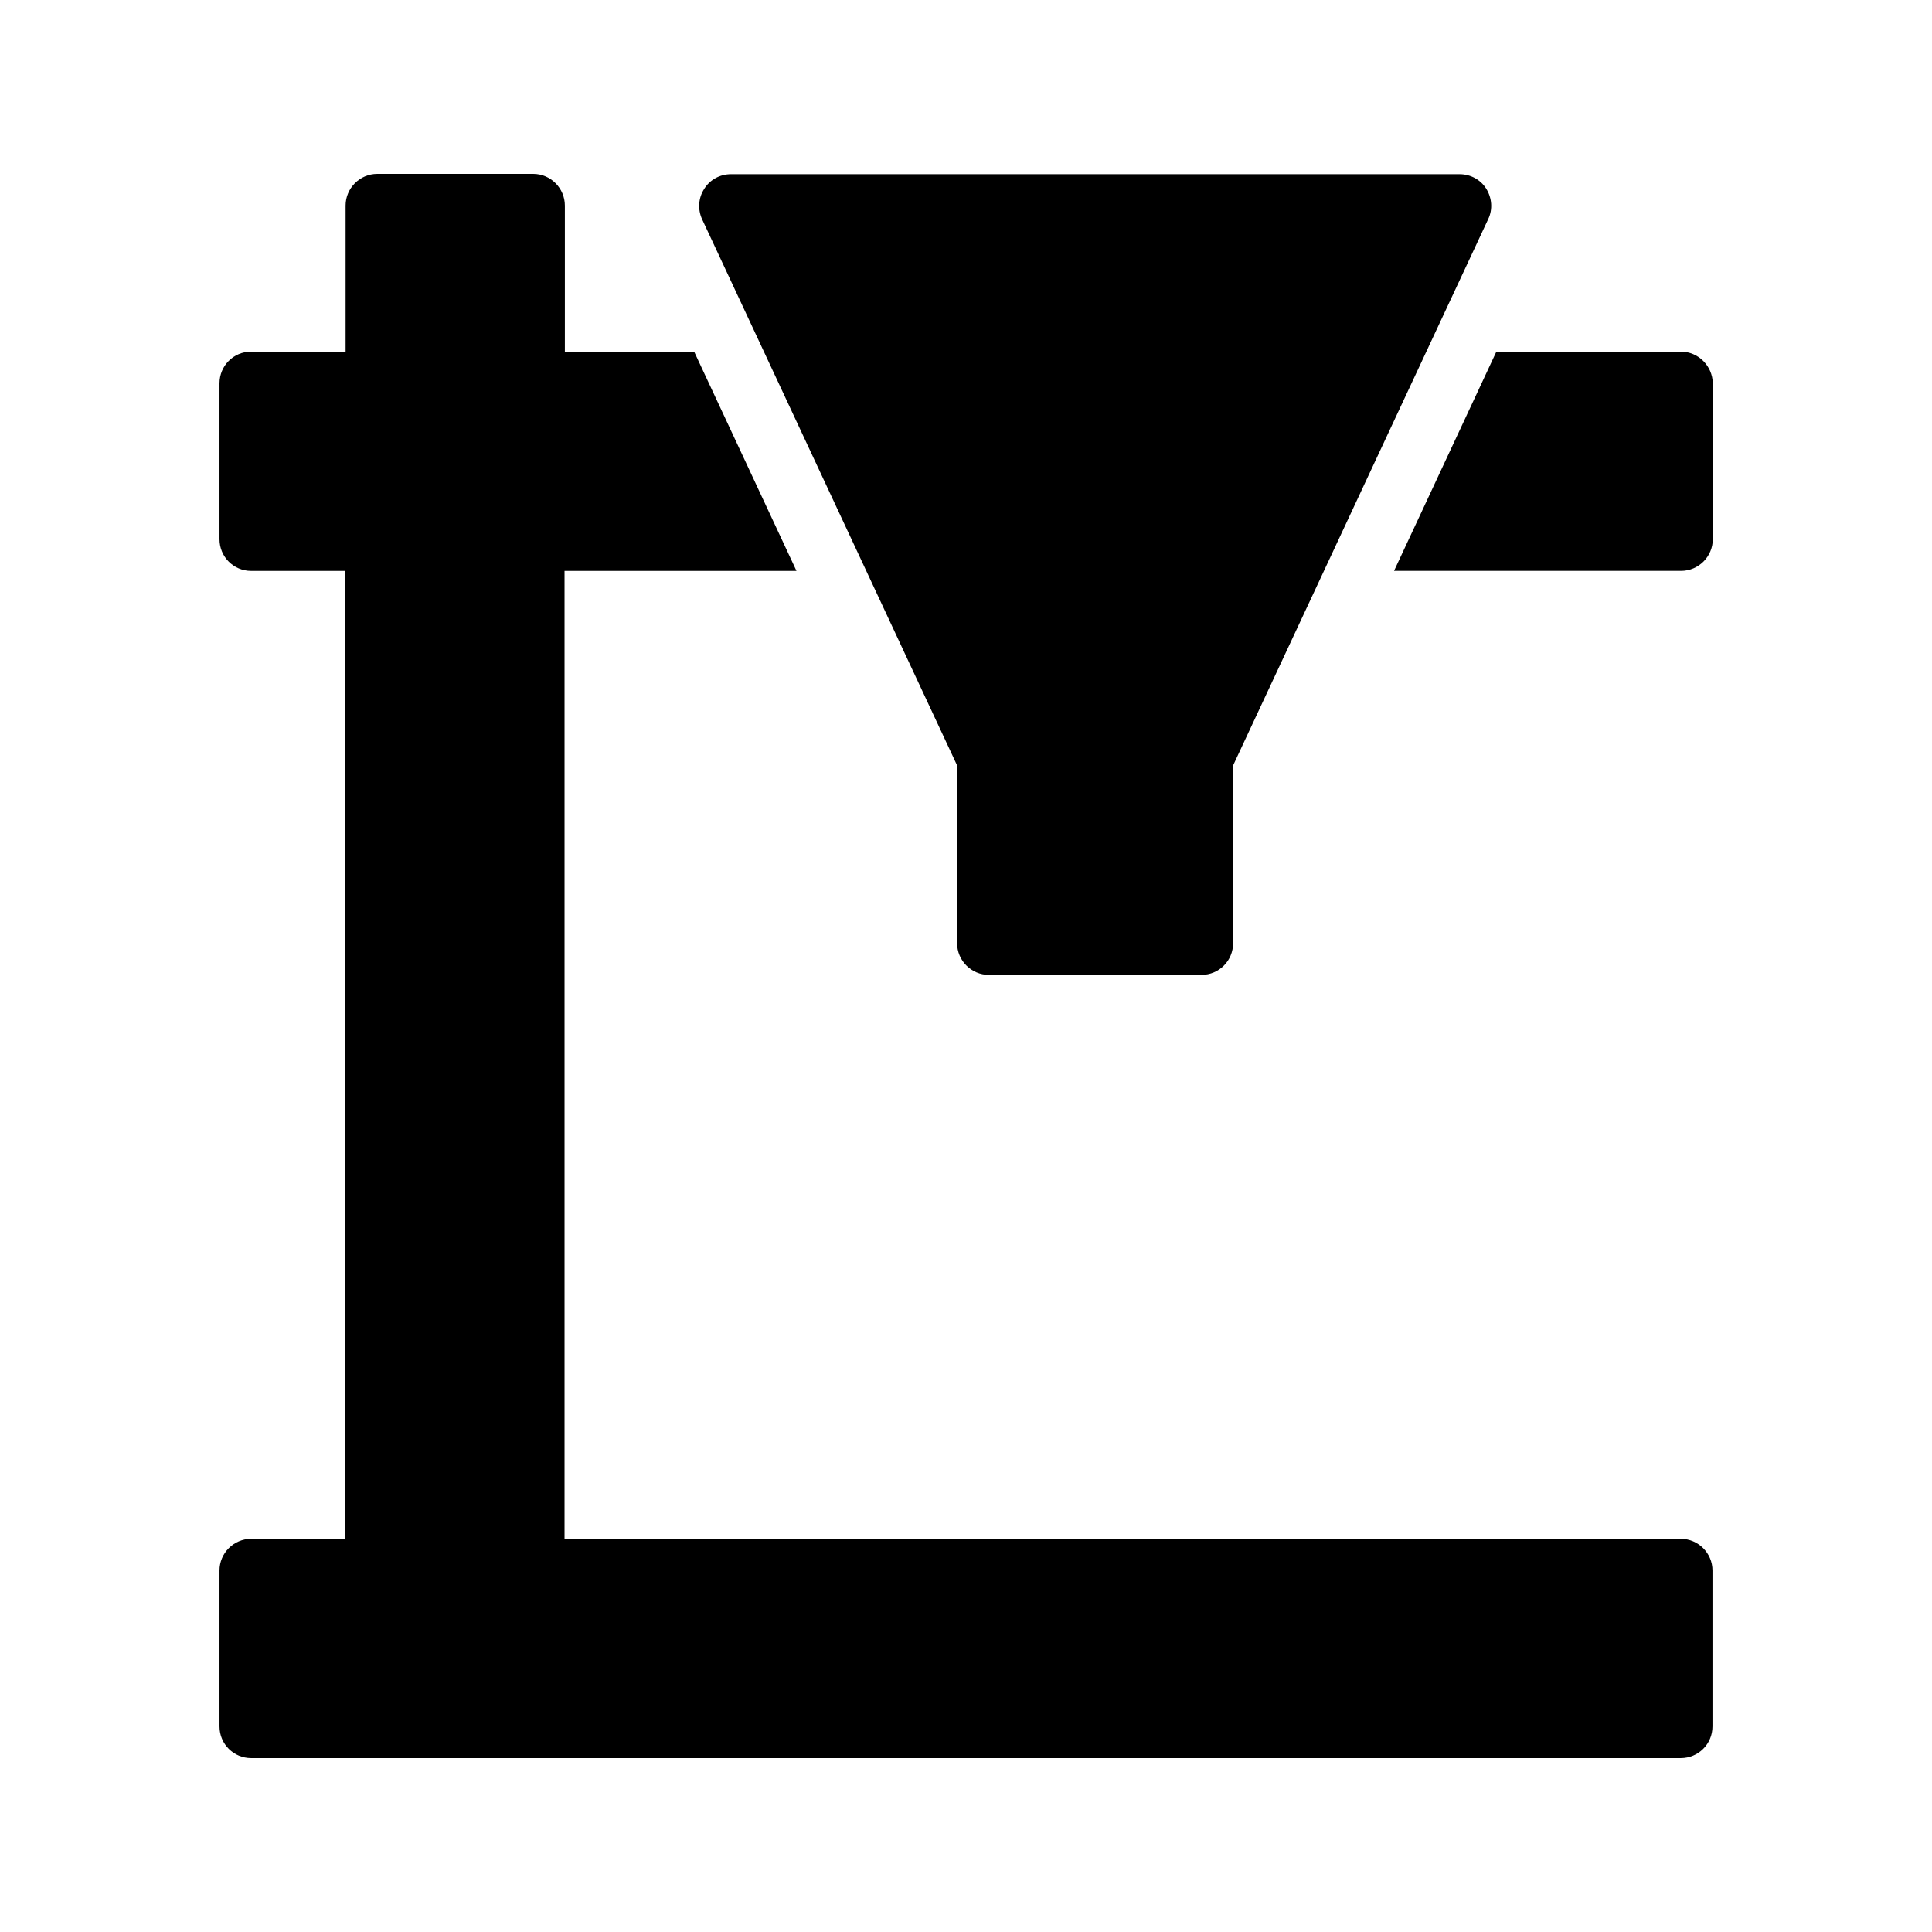 <?xml version="1.0" encoding="UTF-8"?>
<!-- Uploaded to: SVG Repo, www.svgrepo.com, Generator: SVG Repo Mixer Tools -->
<svg fill="#000000" width="800px" height="800px" version="1.1" viewBox="144 144 512 512" xmlns="http://www.w3.org/2000/svg">
 <g>
  <path d="m589.43 551.81h-295.82v-256.52h61.465l-27.121-58.105h-34.258v-38.707c0-4.617-3.777-8.398-8.398-8.398h-41.312c-4.617 0-8.398 3.777-8.398 8.398v38.711l-25.02-0.004c-4.703 0-8.398 3.777-8.398 8.398v41.312c0 4.617 3.695 8.398 8.398 8.398h24.938v256.52l-24.938-0.004c-4.617 0-8.398 3.777-8.398 8.398v41.312c0 4.703 3.777 8.398 8.398 8.398h378.86c4.617 0 8.398-3.695 8.398-8.398v-41.312c0-4.621-3.777-8.398-8.398-8.398z"/>
  <path d="m589.43 237.18h-48.871l-27.121 58.105h76.074c4.617 0 8.398-3.777 8.398-8.398v-41.312c-0.082-4.617-3.859-8.395-8.48-8.395z"/>
  <path d="m538.38 202.09-67.594 144.76v47.105c0 4.617-3.695 8.398-8.398 8.398h-56.344c-4.617 0-8.398-3.777-8.398-8.398v-47.105l-67.59-144.76c-1.176-2.602-1.008-5.625 0.586-8.062 1.512-2.434 4.199-3.863 7.055-3.863h193.13c2.856 0 5.543 1.426 7.055 3.863 1.508 2.438 1.758 5.457 0.5 8.062z"/>
 </g>
</svg>